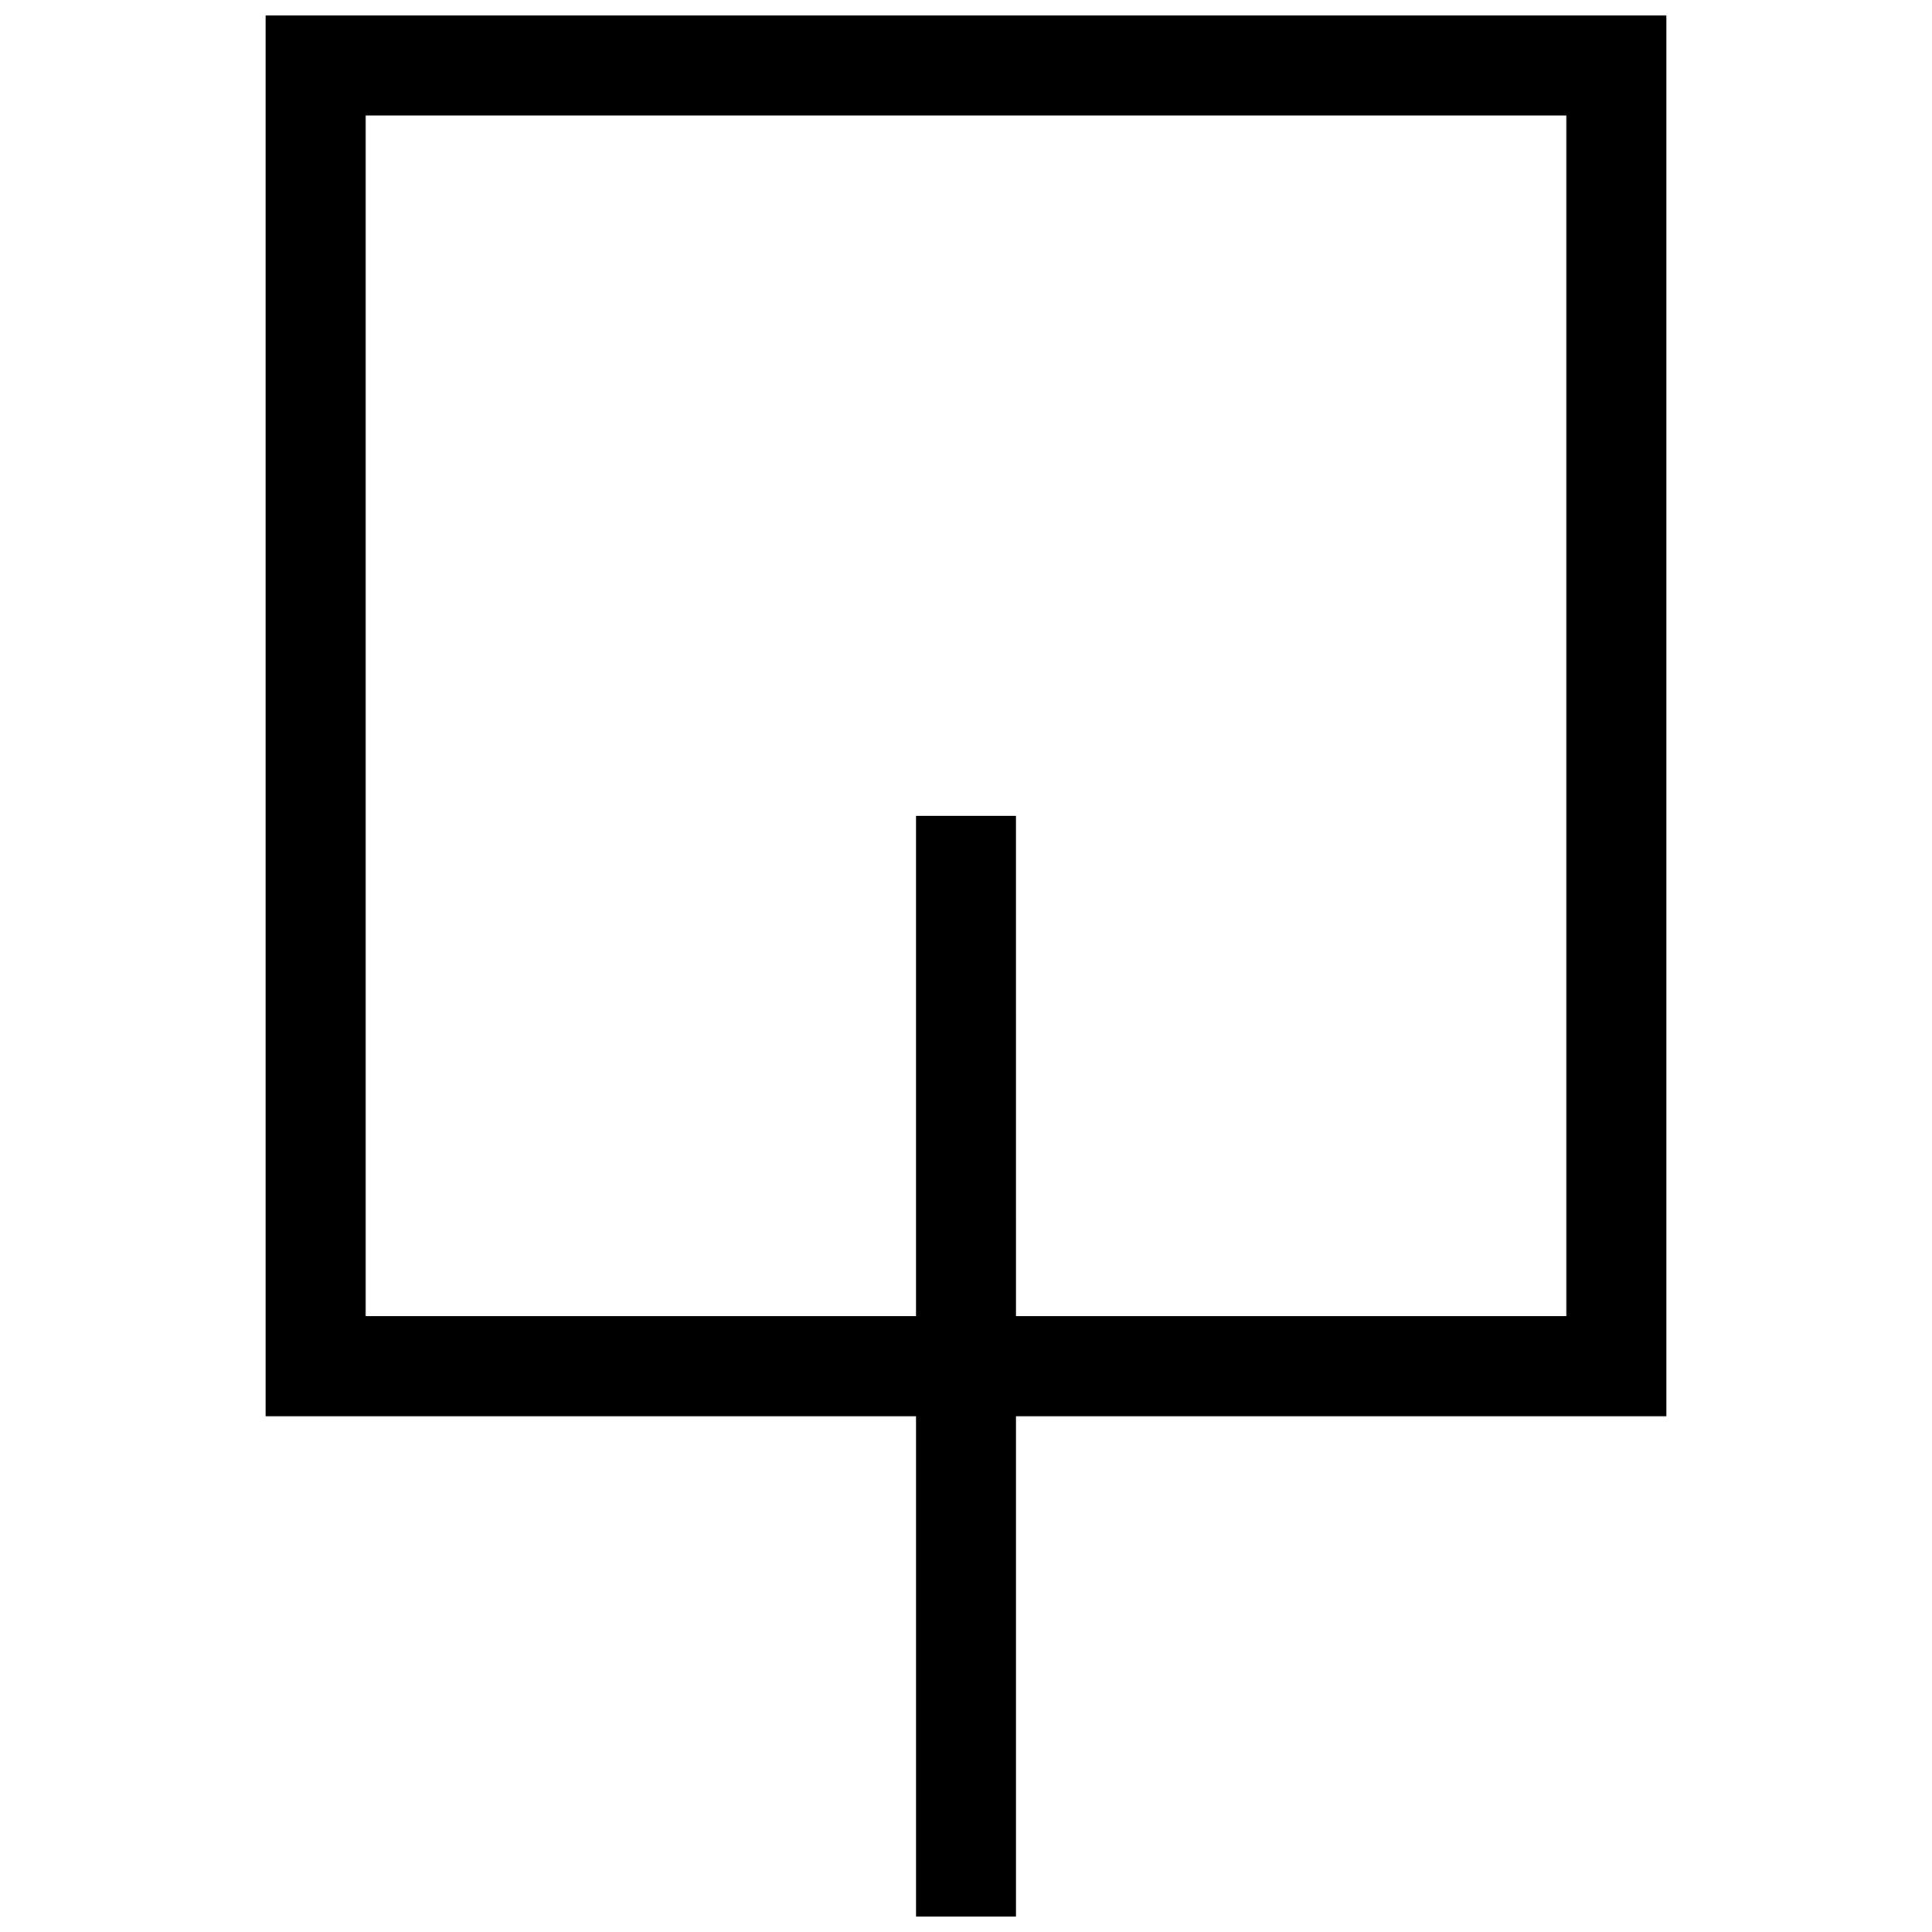 <?xml version="1.0" encoding="UTF-8"?>
<!-- Uploaded to: ICON Repo, www.iconrepo.com, Generator: ICON Repo Mixer Tools -->
<svg width="800px" height="800px" version="1.1" viewBox="144 144 512 512" xmlns="http://www.w3.org/2000/svg">
 <defs>
  <clipPath id="a">
   <path d="m214 148.09h372v503.81h-372z"/>
  </clipPath>
 </defs>
 <g clip-path="url(#a)">
  <path d="m413.26 519.32v132.58h-26.516v-132.58h-172.36v-371.23h371.23v371.23zm0-26.516h145.84v-318.2h-318.2v318.2h145.84v-132.58h26.516z" fill-rule="evenodd"/>
 </g>
</svg>